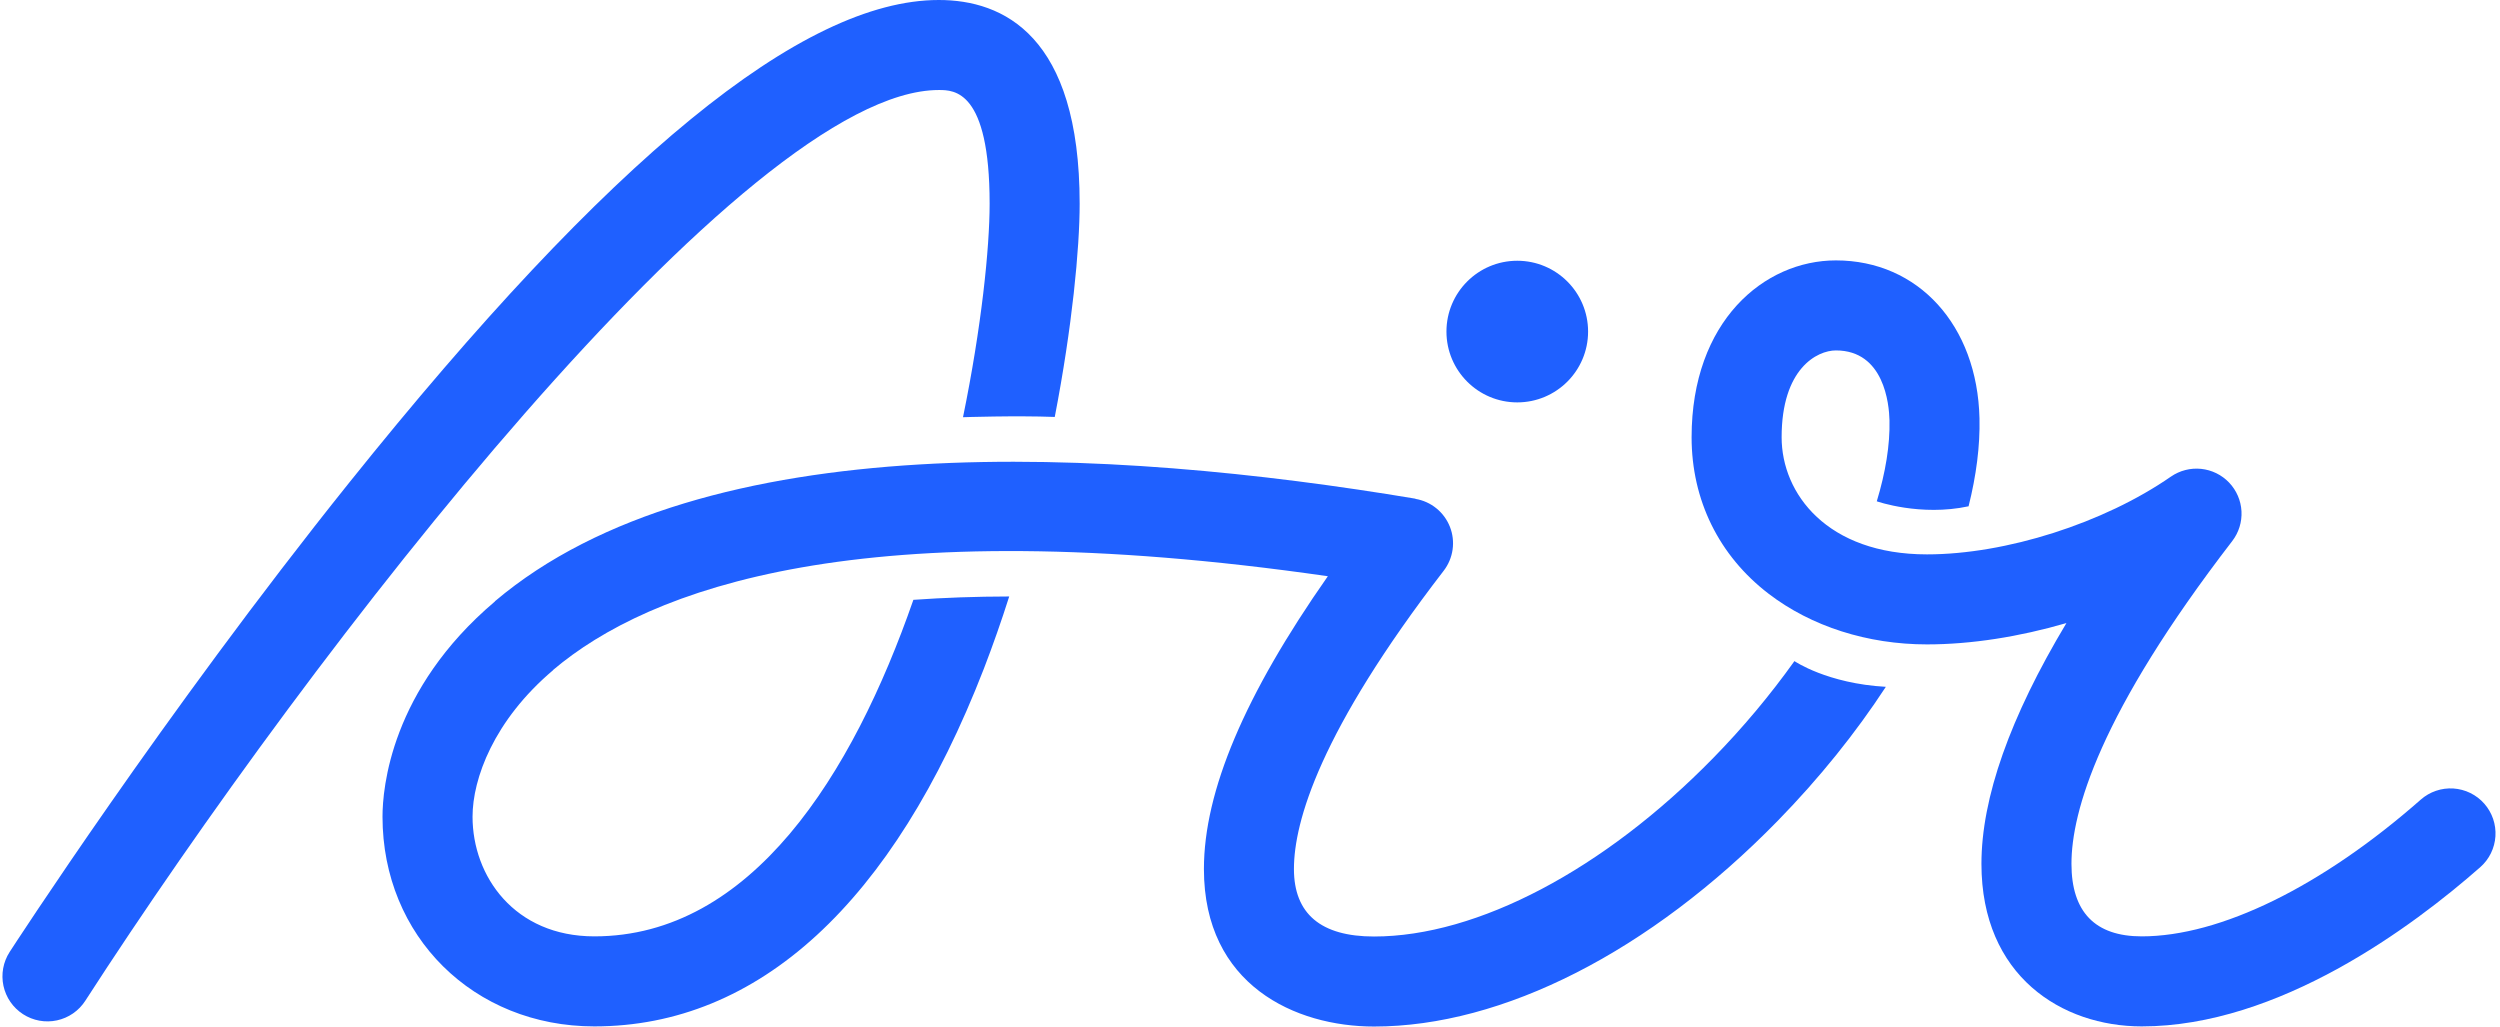 <svg width="358" height="147" viewBox="0 0 358 147" fill="none" xmlns="http://www.w3.org/2000/svg">
<path fill-rule="evenodd" clip-rule="evenodd" d="M151.042 59.706C153.543 46.773 154.607 35.595 154.607 29.164C154.607 5.059 143.639 0 134.439 0C114.896 0 87.282 22.602 50.019 69.1C23.4 102.315 1.599 135.985 1.383 136.32C0.923 137.031 0.608 137.826 0.456 138.658C0.303 139.491 0.317 140.346 0.495 141.173C0.673 142.001 1.012 142.785 1.493 143.482C1.975 144.178 2.589 144.773 3.3 145.232C4.011 145.691 4.806 146.006 5.638 146.158C6.471 146.31 7.325 146.296 8.153 146.118C8.98 145.94 9.765 145.6 10.461 145.119C11.157 144.638 11.752 144.024 12.211 143.313C44.778 92.889 106.76 12.891 134.439 12.891C136.617 12.891 141.715 12.891 141.715 29.164C141.715 35.521 140.551 46.838 137.902 59.745C137.902 59.745 145.398 59.493 151.042 59.706ZM227.414 47.481C227.414 53.081 222.873 57.622 217.272 57.622C211.671 57.622 207.132 53.081 207.132 47.481C207.132 41.881 211.671 37.34 217.272 37.34C222.873 37.34 227.414 41.881 227.414 47.481Z" fill="#1F60FF"/>
<path fill-rule="evenodd" clip-rule="evenodd" d="M256.963 94.67C253.455 99.582 249.572 104.216 245.35 108.53C229.7 124.547 211.535 134.108 196.758 134.108C189.15 134.108 185.292 130.856 185.292 124.441C185.292 117.657 189.013 104.741 206.737 81.73C207.416 80.848 207.855 79.805 208.011 78.702C208.168 77.6 208.036 76.476 207.629 75.44C207.221 74.404 206.553 73.491 205.688 72.79C204.823 72.089 203.791 71.624 202.693 71.44L202.688 71.445L202.693 71.412C159.095 64.115 100.835 60.74 70.873 86.1V86.129C55.936 98.773 54.775 112.917 54.775 116.951C54.775 134.071 67.817 146.98 85.109 146.98C108.609 146.98 127.895 129.272 140.883 95.775C142.199 92.359 143.411 88.904 144.519 85.415C139.752 85.423 135.165 85.586 130.796 85.896C122.08 110.97 107.551 134.087 85.109 134.087C73.659 134.087 67.668 125.468 67.668 116.951C67.668 111.528 70.697 103.167 79.203 95.968V95.94C92.961 84.294 123.36 72.898 190.148 82.516C178.231 99.523 172.401 113.316 172.401 124.442C172.401 141.092 185.523 147 196.758 147C215.204 147 236.275 136.262 254.571 117.54C260.556 111.415 265.763 104.917 270.052 98.353C261.64 97.879 256.963 94.67 256.963 94.67Z" fill="#1F60FF"/>
<path fill-rule="evenodd" clip-rule="evenodd" d="M355.751 115.087C355.192 114.451 354.513 113.932 353.753 113.559C352.994 113.185 352.168 112.966 351.323 112.911C350.478 112.857 349.631 112.97 348.83 113.244C348.029 113.517 347.29 113.946 346.654 114.505C332.504 126.95 317.938 134.088 306.694 134.088C300.018 134.088 296.633 130.593 296.633 123.701C296.633 116.252 300.629 102.184 319.658 77.479C320.593 76.26 321.062 74.747 320.981 73.213C320.899 71.679 320.272 70.224 319.213 69.111C318.154 67.998 316.732 67.3 315.204 67.142C313.676 66.984 312.141 67.378 310.877 68.251L310.876 68.252V68.25C301.276 74.912 287.238 79.387 275.942 79.387C261.643 79.387 255.129 70.694 255.129 62.615C255.129 52.779 260.211 50.181 262.898 50.181C269.806 50.181 270.521 57.849 270.575 60.199C270.655 63.722 270.012 67.641 268.755 71.788C268.755 71.788 275.002 73.986 281.9 72.501C283.005 68.093 283.554 63.854 283.462 59.901C283.154 46.587 274.699 37.289 262.899 37.289C252.631 37.289 242.237 45.989 242.237 62.616C242.237 71.615 246.152 79.572 253.258 85.018C259.367 89.701 267.423 92.278 275.941 92.278C282.281 92.278 289.173 91.186 295.913 89.223L295.912 89.224C287.824 102.709 283.742 114.255 283.742 123.701C283.742 139.782 295.27 146.98 306.694 146.98C326.32 146.98 345.488 132.698 355.169 124.184C355.805 123.625 356.324 122.947 356.698 122.187C357.071 121.427 357.291 120.601 357.345 119.756C357.399 118.911 357.286 118.064 357.013 117.263C356.739 116.462 356.31 115.722 355.751 115.087Z" fill="#1F60FF"/>
</svg>
